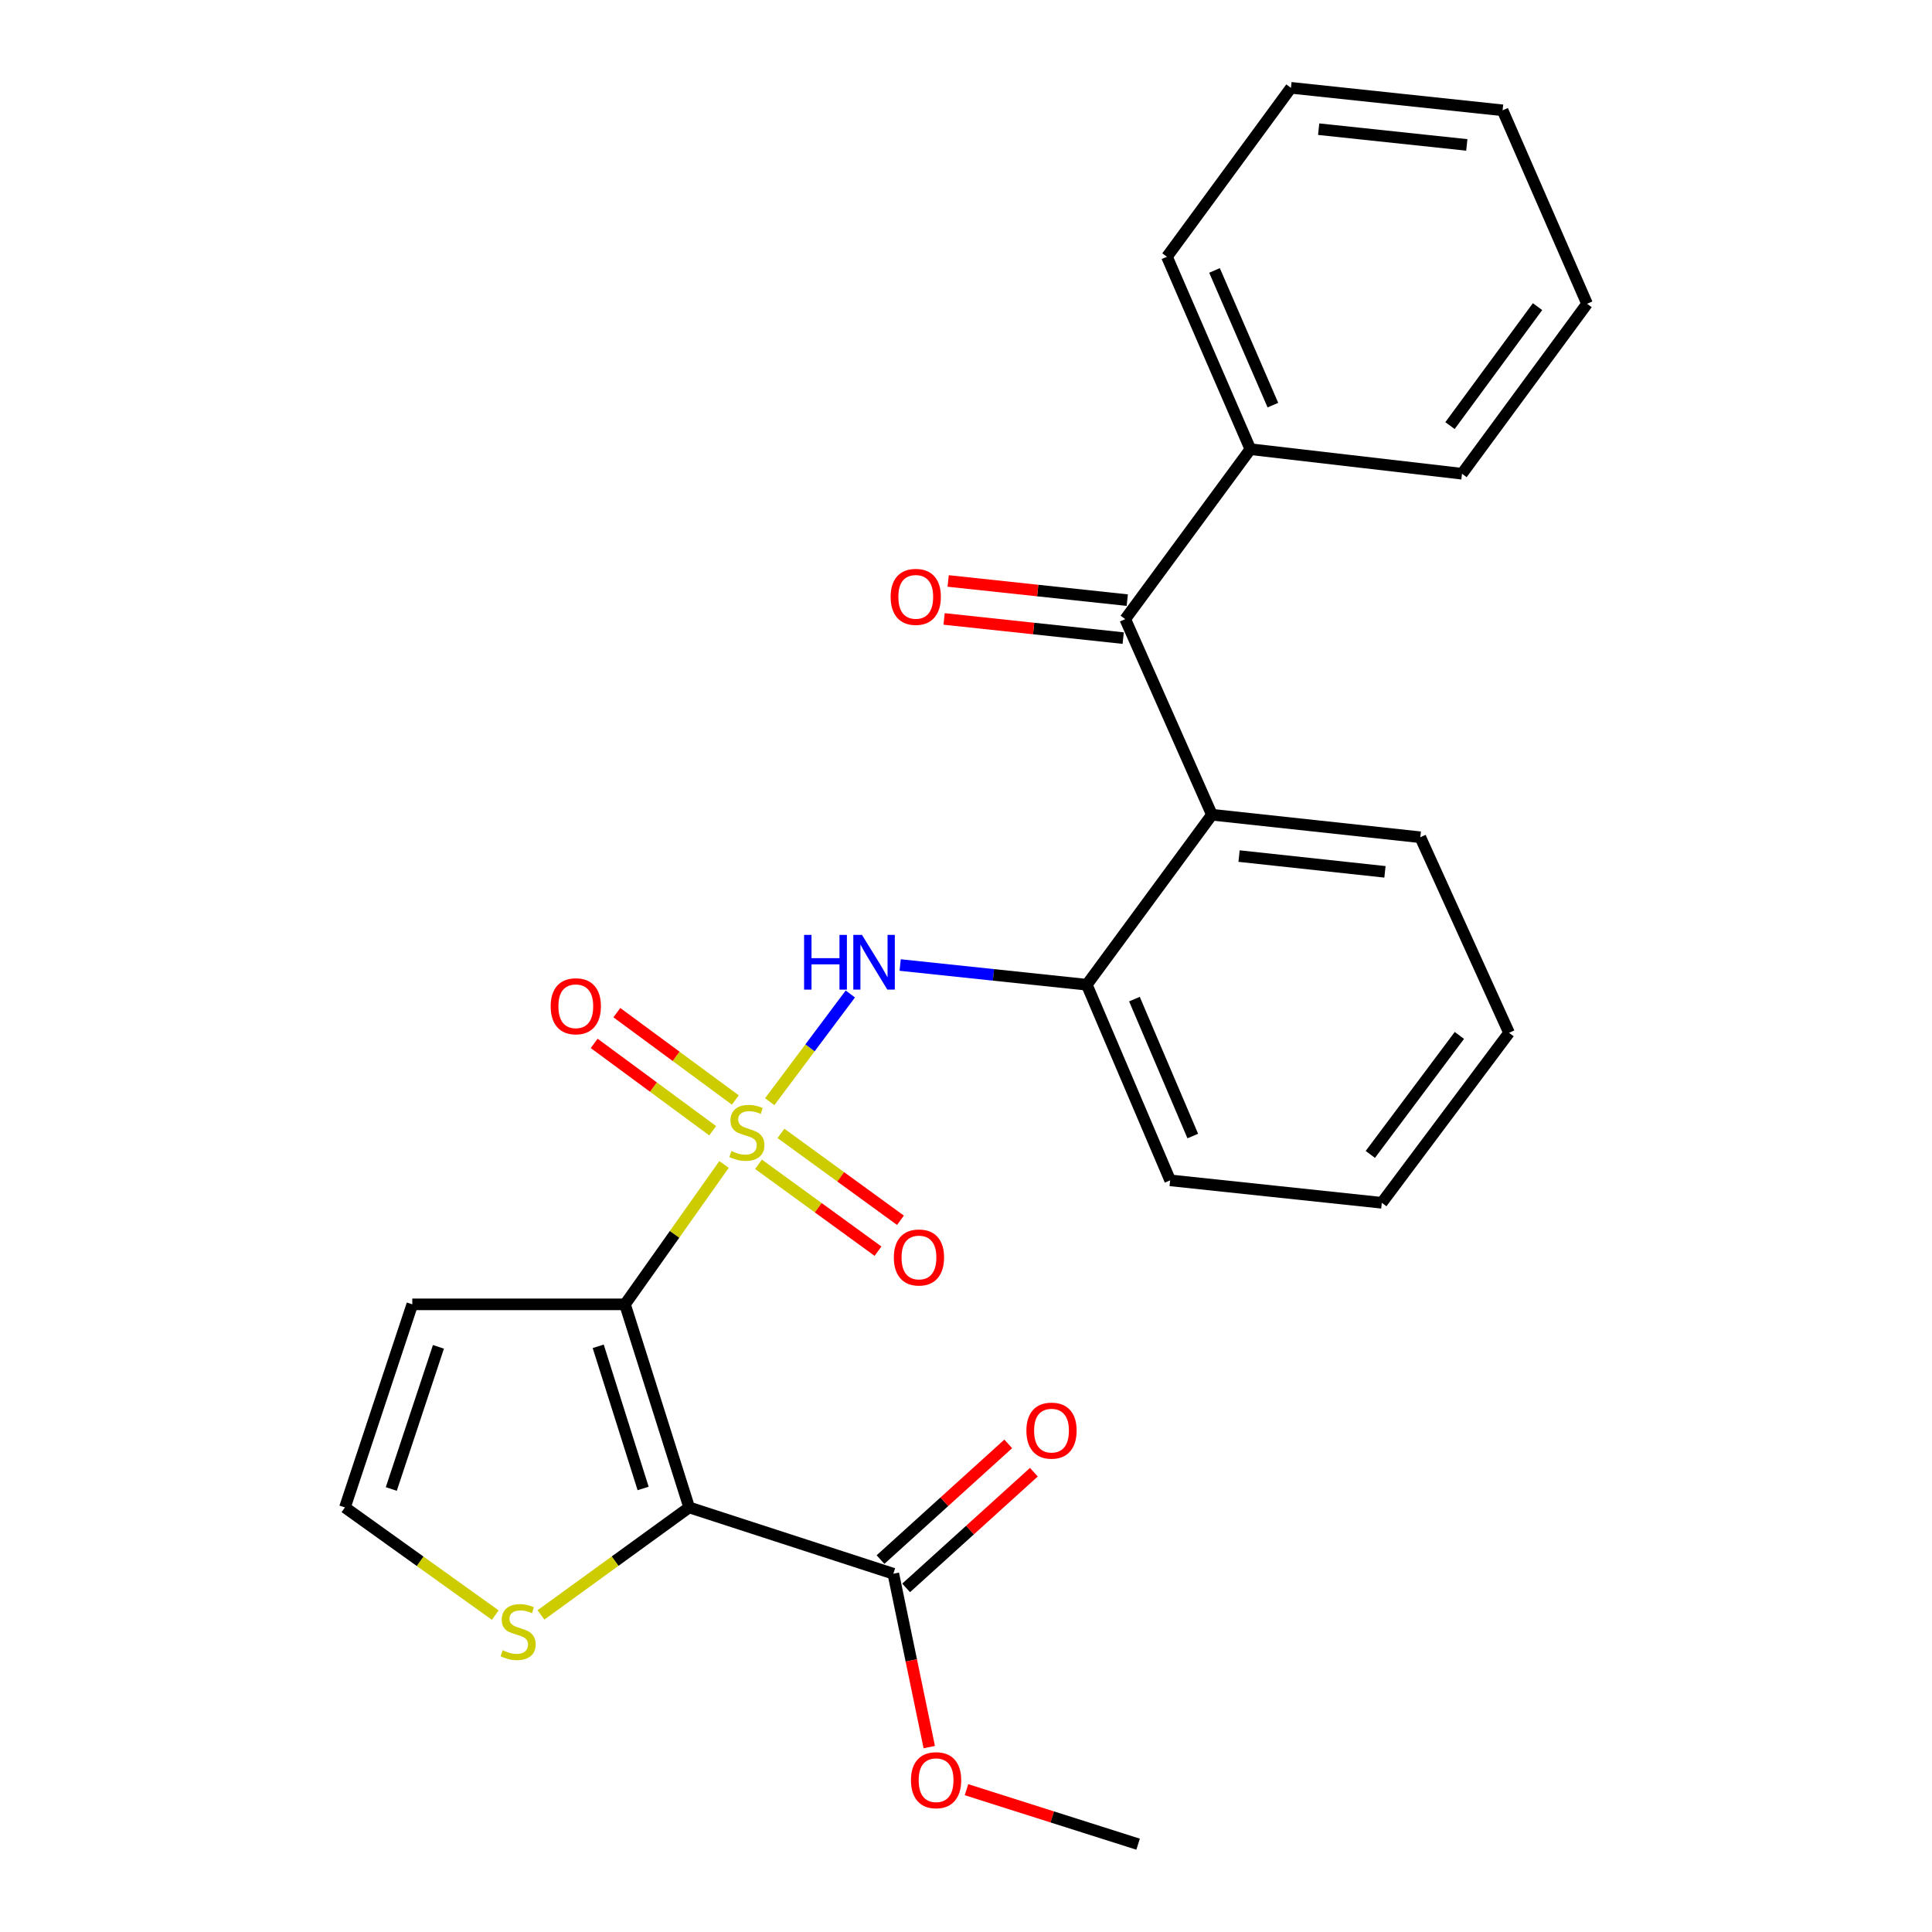 <?xml version='1.0' encoding='iso-8859-1'?>
<svg version='1.1' baseProfile='full'
              xmlns='http://www.w3.org/2000/svg'
                      xmlns:rdkit='http://www.rdkit.org/xml'
                      xmlns:xlink='http://www.w3.org/1999/xlink'
                  xml:space='preserve'
width='1000px' height='1000px' viewBox='0 0 1000 1000'>
<!-- END OF HEADER -->
<rect style='opacity:1.0;fill:#FFFFFF;stroke:none' width='1000' height='1000' x='0' y='0'> </rect>
<path class='bond-0' d='M 374.763,602.717 L 349.131,638.922' style='fill:none;fill-rule:evenodd;stroke:#CCCC00;stroke-width:6px;stroke-linecap:butt;stroke-linejoin:miter;stroke-opacity:1' />
<path class='bond-0' d='M 349.131,638.922 L 323.5,675.128' style='fill:none;fill-rule:evenodd;stroke:#000000;stroke-width:6px;stroke-linecap:butt;stroke-linejoin:miter;stroke-opacity:1' />
<path class='bond-2' d='M 398.399,570.235 L 419.264,542.358' style='fill:none;fill-rule:evenodd;stroke:#CCCC00;stroke-width:6px;stroke-linecap:butt;stroke-linejoin:miter;stroke-opacity:1' />
<path class='bond-2' d='M 419.264,542.358 L 440.128,514.481' style='fill:none;fill-rule:evenodd;stroke:#0000FF;stroke-width:6px;stroke-linecap:butt;stroke-linejoin:miter;stroke-opacity:1' />
<path class='bond-9' d='M 392.594,602.634 L 423.523,625.117' style='fill:none;fill-rule:evenodd;stroke:#CCCC00;stroke-width:6px;stroke-linecap:butt;stroke-linejoin:miter;stroke-opacity:1' />
<path class='bond-9' d='M 423.523,625.117 L 454.452,647.6' style='fill:none;fill-rule:evenodd;stroke:#FF0000;stroke-width:6px;stroke-linecap:butt;stroke-linejoin:miter;stroke-opacity:1' />
<path class='bond-9' d='M 404.217,586.644 L 435.147,609.127' style='fill:none;fill-rule:evenodd;stroke:#CCCC00;stroke-width:6px;stroke-linecap:butt;stroke-linejoin:miter;stroke-opacity:1' />
<path class='bond-9' d='M 435.147,609.127 L 466.076,631.61' style='fill:none;fill-rule:evenodd;stroke:#FF0000;stroke-width:6px;stroke-linecap:butt;stroke-linejoin:miter;stroke-opacity:1' />
<path class='bond-10' d='M 380.608,569.359 L 349.944,546.751' style='fill:none;fill-rule:evenodd;stroke:#CCCC00;stroke-width:6px;stroke-linecap:butt;stroke-linejoin:miter;stroke-opacity:1' />
<path class='bond-10' d='M 349.944,546.751 L 319.279,524.143' style='fill:none;fill-rule:evenodd;stroke:#FF0000;stroke-width:6px;stroke-linecap:butt;stroke-linejoin:miter;stroke-opacity:1' />
<path class='bond-10' d='M 368.877,585.271 L 338.212,562.662' style='fill:none;fill-rule:evenodd;stroke:#CCCC00;stroke-width:6px;stroke-linecap:butt;stroke-linejoin:miter;stroke-opacity:1' />
<path class='bond-10' d='M 338.212,562.662 L 307.548,540.054' style='fill:none;fill-rule:evenodd;stroke:#FF0000;stroke-width:6px;stroke-linecap:butt;stroke-linejoin:miter;stroke-opacity:1' />
<path class='bond-1' d='M 323.5,675.128 L 356.711,780.242' style='fill:none;fill-rule:evenodd;stroke:#000000;stroke-width:6px;stroke-linecap:butt;stroke-linejoin:miter;stroke-opacity:1' />
<path class='bond-1' d='M 309.631,696.85 L 332.879,770.43' style='fill:none;fill-rule:evenodd;stroke:#000000;stroke-width:6px;stroke-linecap:butt;stroke-linejoin:miter;stroke-opacity:1' />
<path class='bond-8' d='M 323.5,675.128 L 213.4,675.128' style='fill:none;fill-rule:evenodd;stroke:#000000;stroke-width:6px;stroke-linecap:butt;stroke-linejoin:miter;stroke-opacity:1' />
<path class='bond-5' d='M 356.711,780.242 L 462.385,814.562' style='fill:none;fill-rule:evenodd;stroke:#000000;stroke-width:6px;stroke-linecap:butt;stroke-linejoin:miter;stroke-opacity:1' />
<path class='bond-7' d='M 356.711,780.242 L 318.353,808.06' style='fill:none;fill-rule:evenodd;stroke:#000000;stroke-width:6px;stroke-linecap:butt;stroke-linejoin:miter;stroke-opacity:1' />
<path class='bond-7' d='M 318.353,808.06 L 279.995,835.878' style='fill:none;fill-rule:evenodd;stroke:#CCCC00;stroke-width:6px;stroke-linecap:butt;stroke-linejoin:miter;stroke-opacity:1' />
<path class='bond-6' d='M 465.921,499.494 L 514.222,504.596' style='fill:none;fill-rule:evenodd;stroke:#0000FF;stroke-width:6px;stroke-linecap:butt;stroke-linejoin:miter;stroke-opacity:1' />
<path class='bond-6' d='M 514.222,504.596 L 562.524,509.698' style='fill:none;fill-rule:evenodd;stroke:#000000;stroke-width:6px;stroke-linecap:butt;stroke-linejoin:miter;stroke-opacity:1' />
<path class='bond-3' d='M 627.277,421.705 L 562.524,509.698' style='fill:none;fill-rule:evenodd;stroke:#000000;stroke-width:6px;stroke-linecap:butt;stroke-linejoin:miter;stroke-opacity:1' />
<path class='bond-4' d='M 627.277,421.705 L 582.424,320.457' style='fill:none;fill-rule:evenodd;stroke:#000000;stroke-width:6px;stroke-linecap:butt;stroke-linejoin:miter;stroke-opacity:1' />
<path class='bond-16' d='M 627.277,421.705 L 735.158,433.358' style='fill:none;fill-rule:evenodd;stroke:#000000;stroke-width:6px;stroke-linecap:butt;stroke-linejoin:miter;stroke-opacity:1' />
<path class='bond-16' d='M 641.336,443.108 L 716.853,451.264' style='fill:none;fill-rule:evenodd;stroke:#000000;stroke-width:6px;stroke-linecap:butt;stroke-linejoin:miter;stroke-opacity:1' />
<path class='bond-12' d='M 583.476,310.629 L 537.124,305.667' style='fill:none;fill-rule:evenodd;stroke:#000000;stroke-width:6px;stroke-linecap:butt;stroke-linejoin:miter;stroke-opacity:1' />
<path class='bond-12' d='M 537.124,305.667 L 490.772,300.704' style='fill:none;fill-rule:evenodd;stroke:#FF0000;stroke-width:6px;stroke-linecap:butt;stroke-linejoin:miter;stroke-opacity:1' />
<path class='bond-12' d='M 581.372,330.286 L 535.02,325.323' style='fill:none;fill-rule:evenodd;stroke:#000000;stroke-width:6px;stroke-linecap:butt;stroke-linejoin:miter;stroke-opacity:1' />
<path class='bond-12' d='M 535.02,325.323 L 488.667,320.361' style='fill:none;fill-rule:evenodd;stroke:#FF0000;stroke-width:6px;stroke-linecap:butt;stroke-linejoin:miter;stroke-opacity:1' />
<path class='bond-13' d='M 582.424,320.457 L 647.188,232.498' style='fill:none;fill-rule:evenodd;stroke:#000000;stroke-width:6px;stroke-linecap:butt;stroke-linejoin:miter;stroke-opacity:1' />
<path class='bond-14' d='M 469.02,821.888 L 502.077,791.949' style='fill:none;fill-rule:evenodd;stroke:#000000;stroke-width:6px;stroke-linecap:butt;stroke-linejoin:miter;stroke-opacity:1' />
<path class='bond-14' d='M 502.077,791.949 L 535.133,762.009' style='fill:none;fill-rule:evenodd;stroke:#FF0000;stroke-width:6px;stroke-linecap:butt;stroke-linejoin:miter;stroke-opacity:1' />
<path class='bond-14' d='M 455.75,807.236 L 488.806,777.296' style='fill:none;fill-rule:evenodd;stroke:#000000;stroke-width:6px;stroke-linecap:butt;stroke-linejoin:miter;stroke-opacity:1' />
<path class='bond-14' d='M 488.806,777.296 L 521.863,747.357' style='fill:none;fill-rule:evenodd;stroke:#FF0000;stroke-width:6px;stroke-linecap:butt;stroke-linejoin:miter;stroke-opacity:1' />
<path class='bond-15' d='M 462.385,814.562 L 471.683,859.43' style='fill:none;fill-rule:evenodd;stroke:#000000;stroke-width:6px;stroke-linecap:butt;stroke-linejoin:miter;stroke-opacity:1' />
<path class='bond-15' d='M 471.683,859.43 L 480.982,904.299' style='fill:none;fill-rule:evenodd;stroke:#FF0000;stroke-width:6px;stroke-linecap:butt;stroke-linejoin:miter;stroke-opacity:1' />
<path class='bond-17' d='M 562.524,509.698 L 605.663,610.946' style='fill:none;fill-rule:evenodd;stroke:#000000;stroke-width:6px;stroke-linecap:butt;stroke-linejoin:miter;stroke-opacity:1' />
<path class='bond-17' d='M 587.181,517.136 L 617.379,588.01' style='fill:none;fill-rule:evenodd;stroke:#000000;stroke-width:6px;stroke-linecap:butt;stroke-linejoin:miter;stroke-opacity:1' />
<path class='bond-26' d='M 256.344,835.968 L 217.442,808.105' style='fill:none;fill-rule:evenodd;stroke:#CCCC00;stroke-width:6px;stroke-linecap:butt;stroke-linejoin:miter;stroke-opacity:1' />
<path class='bond-26' d='M 217.442,808.105 L 178.541,780.242' style='fill:none;fill-rule:evenodd;stroke:#000000;stroke-width:6px;stroke-linecap:butt;stroke-linejoin:miter;stroke-opacity:1' />
<path class='bond-11' d='M 213.4,675.128 L 178.541,780.242' style='fill:none;fill-rule:evenodd;stroke:#000000;stroke-width:6px;stroke-linecap:butt;stroke-linejoin:miter;stroke-opacity:1' />
<path class='bond-11' d='M 226.934,697.117 L 202.533,770.697' style='fill:none;fill-rule:evenodd;stroke:#000000;stroke-width:6px;stroke-linecap:butt;stroke-linejoin:miter;stroke-opacity:1' />
<path class='bond-18' d='M 647.188,232.498 L 604.016,132.898' style='fill:none;fill-rule:evenodd;stroke:#000000;stroke-width:6px;stroke-linecap:butt;stroke-linejoin:miter;stroke-opacity:1' />
<path class='bond-18' d='M 658.85,209.696 L 628.629,139.976' style='fill:none;fill-rule:evenodd;stroke:#000000;stroke-width:6px;stroke-linecap:butt;stroke-linejoin:miter;stroke-opacity:1' />
<path class='bond-19' d='M 647.188,232.498 L 756.728,245.205' style='fill:none;fill-rule:evenodd;stroke:#000000;stroke-width:6px;stroke-linecap:butt;stroke-linejoin:miter;stroke-opacity:1' />
<path class='bond-20' d='M 500.257,926.344 L 544.668,940.445' style='fill:none;fill-rule:evenodd;stroke:#FF0000;stroke-width:6px;stroke-linecap:butt;stroke-linejoin:miter;stroke-opacity:1' />
<path class='bond-20' d='M 544.668,940.445 L 589.079,954.545' style='fill:none;fill-rule:evenodd;stroke:#000000;stroke-width:6px;stroke-linecap:butt;stroke-linejoin:miter;stroke-opacity:1' />
<path class='bond-27' d='M 735.158,433.358 L 781.076,534.584' style='fill:none;fill-rule:evenodd;stroke:#000000;stroke-width:6px;stroke-linecap:butt;stroke-linejoin:miter;stroke-opacity:1' />
<path class='bond-22' d='M 605.663,610.946 L 715.225,622.565' style='fill:none;fill-rule:evenodd;stroke:#000000;stroke-width:6px;stroke-linecap:butt;stroke-linejoin:miter;stroke-opacity:1' />
<path class='bond-24' d='M 604.016,132.898 L 668.198,45.455' style='fill:none;fill-rule:evenodd;stroke:#000000;stroke-width:6px;stroke-linecap:butt;stroke-linejoin:miter;stroke-opacity:1' />
<path class='bond-23' d='M 756.728,245.205 L 821.459,157.235' style='fill:none;fill-rule:evenodd;stroke:#000000;stroke-width:6px;stroke-linecap:butt;stroke-linejoin:miter;stroke-opacity:1' />
<path class='bond-23' d='M 750.515,220.293 L 795.827,158.714' style='fill:none;fill-rule:evenodd;stroke:#000000;stroke-width:6px;stroke-linecap:butt;stroke-linejoin:miter;stroke-opacity:1' />
<path class='bond-21' d='M 781.076,534.584 L 715.225,622.565' style='fill:none;fill-rule:evenodd;stroke:#000000;stroke-width:6px;stroke-linecap:butt;stroke-linejoin:miter;stroke-opacity:1' />
<path class='bond-21' d='M 755.372,535.936 L 709.276,597.522' style='fill:none;fill-rule:evenodd;stroke:#000000;stroke-width:6px;stroke-linecap:butt;stroke-linejoin:miter;stroke-opacity:1' />
<path class='bond-25' d='M 821.459,157.235 L 777.738,57.096' style='fill:none;fill-rule:evenodd;stroke:#000000;stroke-width:6px;stroke-linecap:butt;stroke-linejoin:miter;stroke-opacity:1' />
<path class='bond-28' d='M 668.198,45.455 L 777.738,57.096' style='fill:none;fill-rule:evenodd;stroke:#000000;stroke-width:6px;stroke-linecap:butt;stroke-linejoin:miter;stroke-opacity:1' />
<path class='bond-28' d='M 682.539,66.859 L 759.217,75.008' style='fill:none;fill-rule:evenodd;stroke:#000000;stroke-width:6px;stroke-linecap:butt;stroke-linejoin:miter;stroke-opacity:1' />
<path  class='atom-0' d='M 378.572 595.757
Q 378.892 595.877, 380.212 596.437
Q 381.532 596.997, 382.972 597.357
Q 384.452 597.677, 385.892 597.677
Q 388.572 597.677, 390.132 596.397
Q 391.692 595.077, 391.692 592.797
Q 391.692 591.237, 390.892 590.277
Q 390.132 589.317, 388.932 588.797
Q 387.732 588.277, 385.732 587.677
Q 383.212 586.917, 381.692 586.197
Q 380.212 585.477, 379.132 583.957
Q 378.092 582.437, 378.092 579.877
Q 378.092 576.317, 380.492 574.117
Q 382.932 571.917, 387.732 571.917
Q 391.012 571.917, 394.732 573.477
L 393.812 576.557
Q 390.412 575.157, 387.852 575.157
Q 385.092 575.157, 383.572 576.317
Q 382.052 577.437, 382.092 579.397
Q 382.092 580.917, 382.852 581.837
Q 383.652 582.757, 384.772 583.277
Q 385.932 583.797, 387.852 584.397
Q 390.412 585.197, 391.932 585.997
Q 393.452 586.797, 394.532 588.437
Q 395.652 590.037, 395.652 592.797
Q 395.652 596.717, 393.012 598.837
Q 390.412 600.917, 386.052 600.917
Q 383.532 600.917, 381.612 600.357
Q 379.732 599.837, 377.492 598.917
L 378.572 595.757
' fill='#CCCC00'/>
<path  class='atom-3' d='M 416.193 483.907
L 420.033 483.907
L 420.033 495.947
L 434.513 495.947
L 434.513 483.907
L 438.353 483.907
L 438.353 512.227
L 434.513 512.227
L 434.513 499.147
L 420.033 499.147
L 420.033 512.227
L 416.193 512.227
L 416.193 483.907
' fill='#0000FF'/>
<path  class='atom-3' d='M 446.153 483.907
L 455.433 498.907
Q 456.353 500.387, 457.833 503.067
Q 459.313 505.747, 459.393 505.907
L 459.393 483.907
L 463.153 483.907
L 463.153 512.227
L 459.273 512.227
L 449.313 495.827
Q 448.153 493.907, 446.913 491.707
Q 445.713 489.507, 445.353 488.827
L 445.353 512.227
L 441.673 512.227
L 441.673 483.907
L 446.153 483.907
' fill='#0000FF'/>
<path  class='atom-8' d='M 260.181 854.165
Q 260.501 854.285, 261.821 854.845
Q 263.141 855.405, 264.581 855.765
Q 266.061 856.085, 267.501 856.085
Q 270.181 856.085, 271.741 854.805
Q 273.301 853.485, 273.301 851.205
Q 273.301 849.645, 272.501 848.685
Q 271.741 847.725, 270.541 847.205
Q 269.341 846.685, 267.341 846.085
Q 264.821 845.325, 263.301 844.605
Q 261.821 843.885, 260.741 842.365
Q 259.701 840.845, 259.701 838.285
Q 259.701 834.725, 262.101 832.525
Q 264.541 830.325, 269.341 830.325
Q 272.621 830.325, 276.341 831.885
L 275.421 834.965
Q 272.021 833.565, 269.461 833.565
Q 266.701 833.565, 265.181 834.725
Q 263.661 835.845, 263.701 837.805
Q 263.701 839.325, 264.461 840.245
Q 265.261 841.165, 266.381 841.685
Q 267.541 842.205, 269.461 842.805
Q 272.021 843.605, 273.541 844.405
Q 275.061 845.205, 276.141 846.845
Q 277.261 848.445, 277.261 851.205
Q 277.261 855.125, 274.621 857.245
Q 272.021 859.325, 267.661 859.325
Q 265.141 859.325, 263.221 858.765
Q 261.341 858.245, 259.101 857.325
L 260.181 854.165
' fill='#CCCC00'/>
<path  class='atom-10' d='M 462.652 650.87
Q 462.652 644.07, 466.012 640.27
Q 469.372 636.47, 475.652 636.47
Q 481.932 636.47, 485.292 640.27
Q 488.652 644.07, 488.652 650.87
Q 488.652 657.75, 485.252 661.67
Q 481.852 665.55, 475.652 665.55
Q 469.412 665.55, 466.012 661.67
Q 462.652 657.79, 462.652 650.87
M 475.652 662.35
Q 479.972 662.35, 482.292 659.47
Q 484.652 656.55, 484.652 650.87
Q 484.652 645.31, 482.292 642.51
Q 479.972 639.67, 475.652 639.67
Q 471.332 639.67, 468.972 642.47
Q 466.652 645.27, 466.652 650.87
Q 466.652 656.59, 468.972 659.47
Q 471.332 662.35, 475.652 662.35
' fill='#FF0000'/>
<path  class='atom-11' d='M 285.031 520.837
Q 285.031 514.037, 288.391 510.237
Q 291.751 506.437, 298.031 506.437
Q 304.311 506.437, 307.671 510.237
Q 311.031 514.037, 311.031 520.837
Q 311.031 527.717, 307.631 531.637
Q 304.231 535.517, 298.031 535.517
Q 291.791 535.517, 288.391 531.637
Q 285.031 527.757, 285.031 520.837
M 298.031 532.317
Q 302.351 532.317, 304.671 529.437
Q 307.031 526.517, 307.031 520.837
Q 307.031 515.277, 304.671 512.477
Q 302.351 509.637, 298.031 509.637
Q 293.711 509.637, 291.351 512.437
Q 289.031 515.237, 289.031 520.837
Q 289.031 526.557, 291.351 529.437
Q 293.711 532.317, 298.031 532.317
' fill='#FF0000'/>
<path  class='atom-13' d='M 460.993 308.929
Q 460.993 302.129, 464.353 298.329
Q 467.713 294.529, 473.993 294.529
Q 480.273 294.529, 483.633 298.329
Q 486.993 302.129, 486.993 308.929
Q 486.993 315.809, 483.593 319.729
Q 480.193 323.609, 473.993 323.609
Q 467.753 323.609, 464.353 319.729
Q 460.993 315.849, 460.993 308.929
M 473.993 320.409
Q 478.313 320.409, 480.633 317.529
Q 482.993 314.609, 482.993 308.929
Q 482.993 303.369, 480.633 300.569
Q 478.313 297.729, 473.993 297.729
Q 469.673 297.729, 467.313 300.529
Q 464.993 303.329, 464.993 308.929
Q 464.993 314.649, 467.313 317.529
Q 469.673 320.409, 473.993 320.409
' fill='#FF0000'/>
<path  class='atom-15' d='M 531.26 740.488
Q 531.26 733.688, 534.62 729.888
Q 537.98 726.088, 544.26 726.088
Q 550.54 726.088, 553.9 729.888
Q 557.26 733.688, 557.26 740.488
Q 557.26 747.368, 553.86 751.288
Q 550.46 755.168, 544.26 755.168
Q 538.02 755.168, 534.62 751.288
Q 531.26 747.408, 531.26 740.488
M 544.26 751.968
Q 548.58 751.968, 550.9 749.088
Q 553.26 746.168, 553.26 740.488
Q 553.26 734.928, 550.9 732.128
Q 548.58 729.288, 544.26 729.288
Q 539.94 729.288, 537.58 732.088
Q 535.26 734.888, 535.26 740.488
Q 535.26 746.208, 537.58 749.088
Q 539.94 751.968, 544.26 751.968
' fill='#FF0000'/>
<path  class='atom-16' d='M 471.515 921.425
Q 471.515 914.625, 474.875 910.825
Q 478.235 907.025, 484.515 907.025
Q 490.795 907.025, 494.155 910.825
Q 497.515 914.625, 497.515 921.425
Q 497.515 928.305, 494.115 932.225
Q 490.715 936.105, 484.515 936.105
Q 478.275 936.105, 474.875 932.225
Q 471.515 928.345, 471.515 921.425
M 484.515 932.905
Q 488.835 932.905, 491.155 930.025
Q 493.515 927.105, 493.515 921.425
Q 493.515 915.865, 491.155 913.065
Q 488.835 910.225, 484.515 910.225
Q 480.195 910.225, 477.835 913.025
Q 475.515 915.825, 475.515 921.425
Q 475.515 927.145, 477.835 930.025
Q 480.195 932.905, 484.515 932.905
' fill='#FF0000'/>
</svg>
